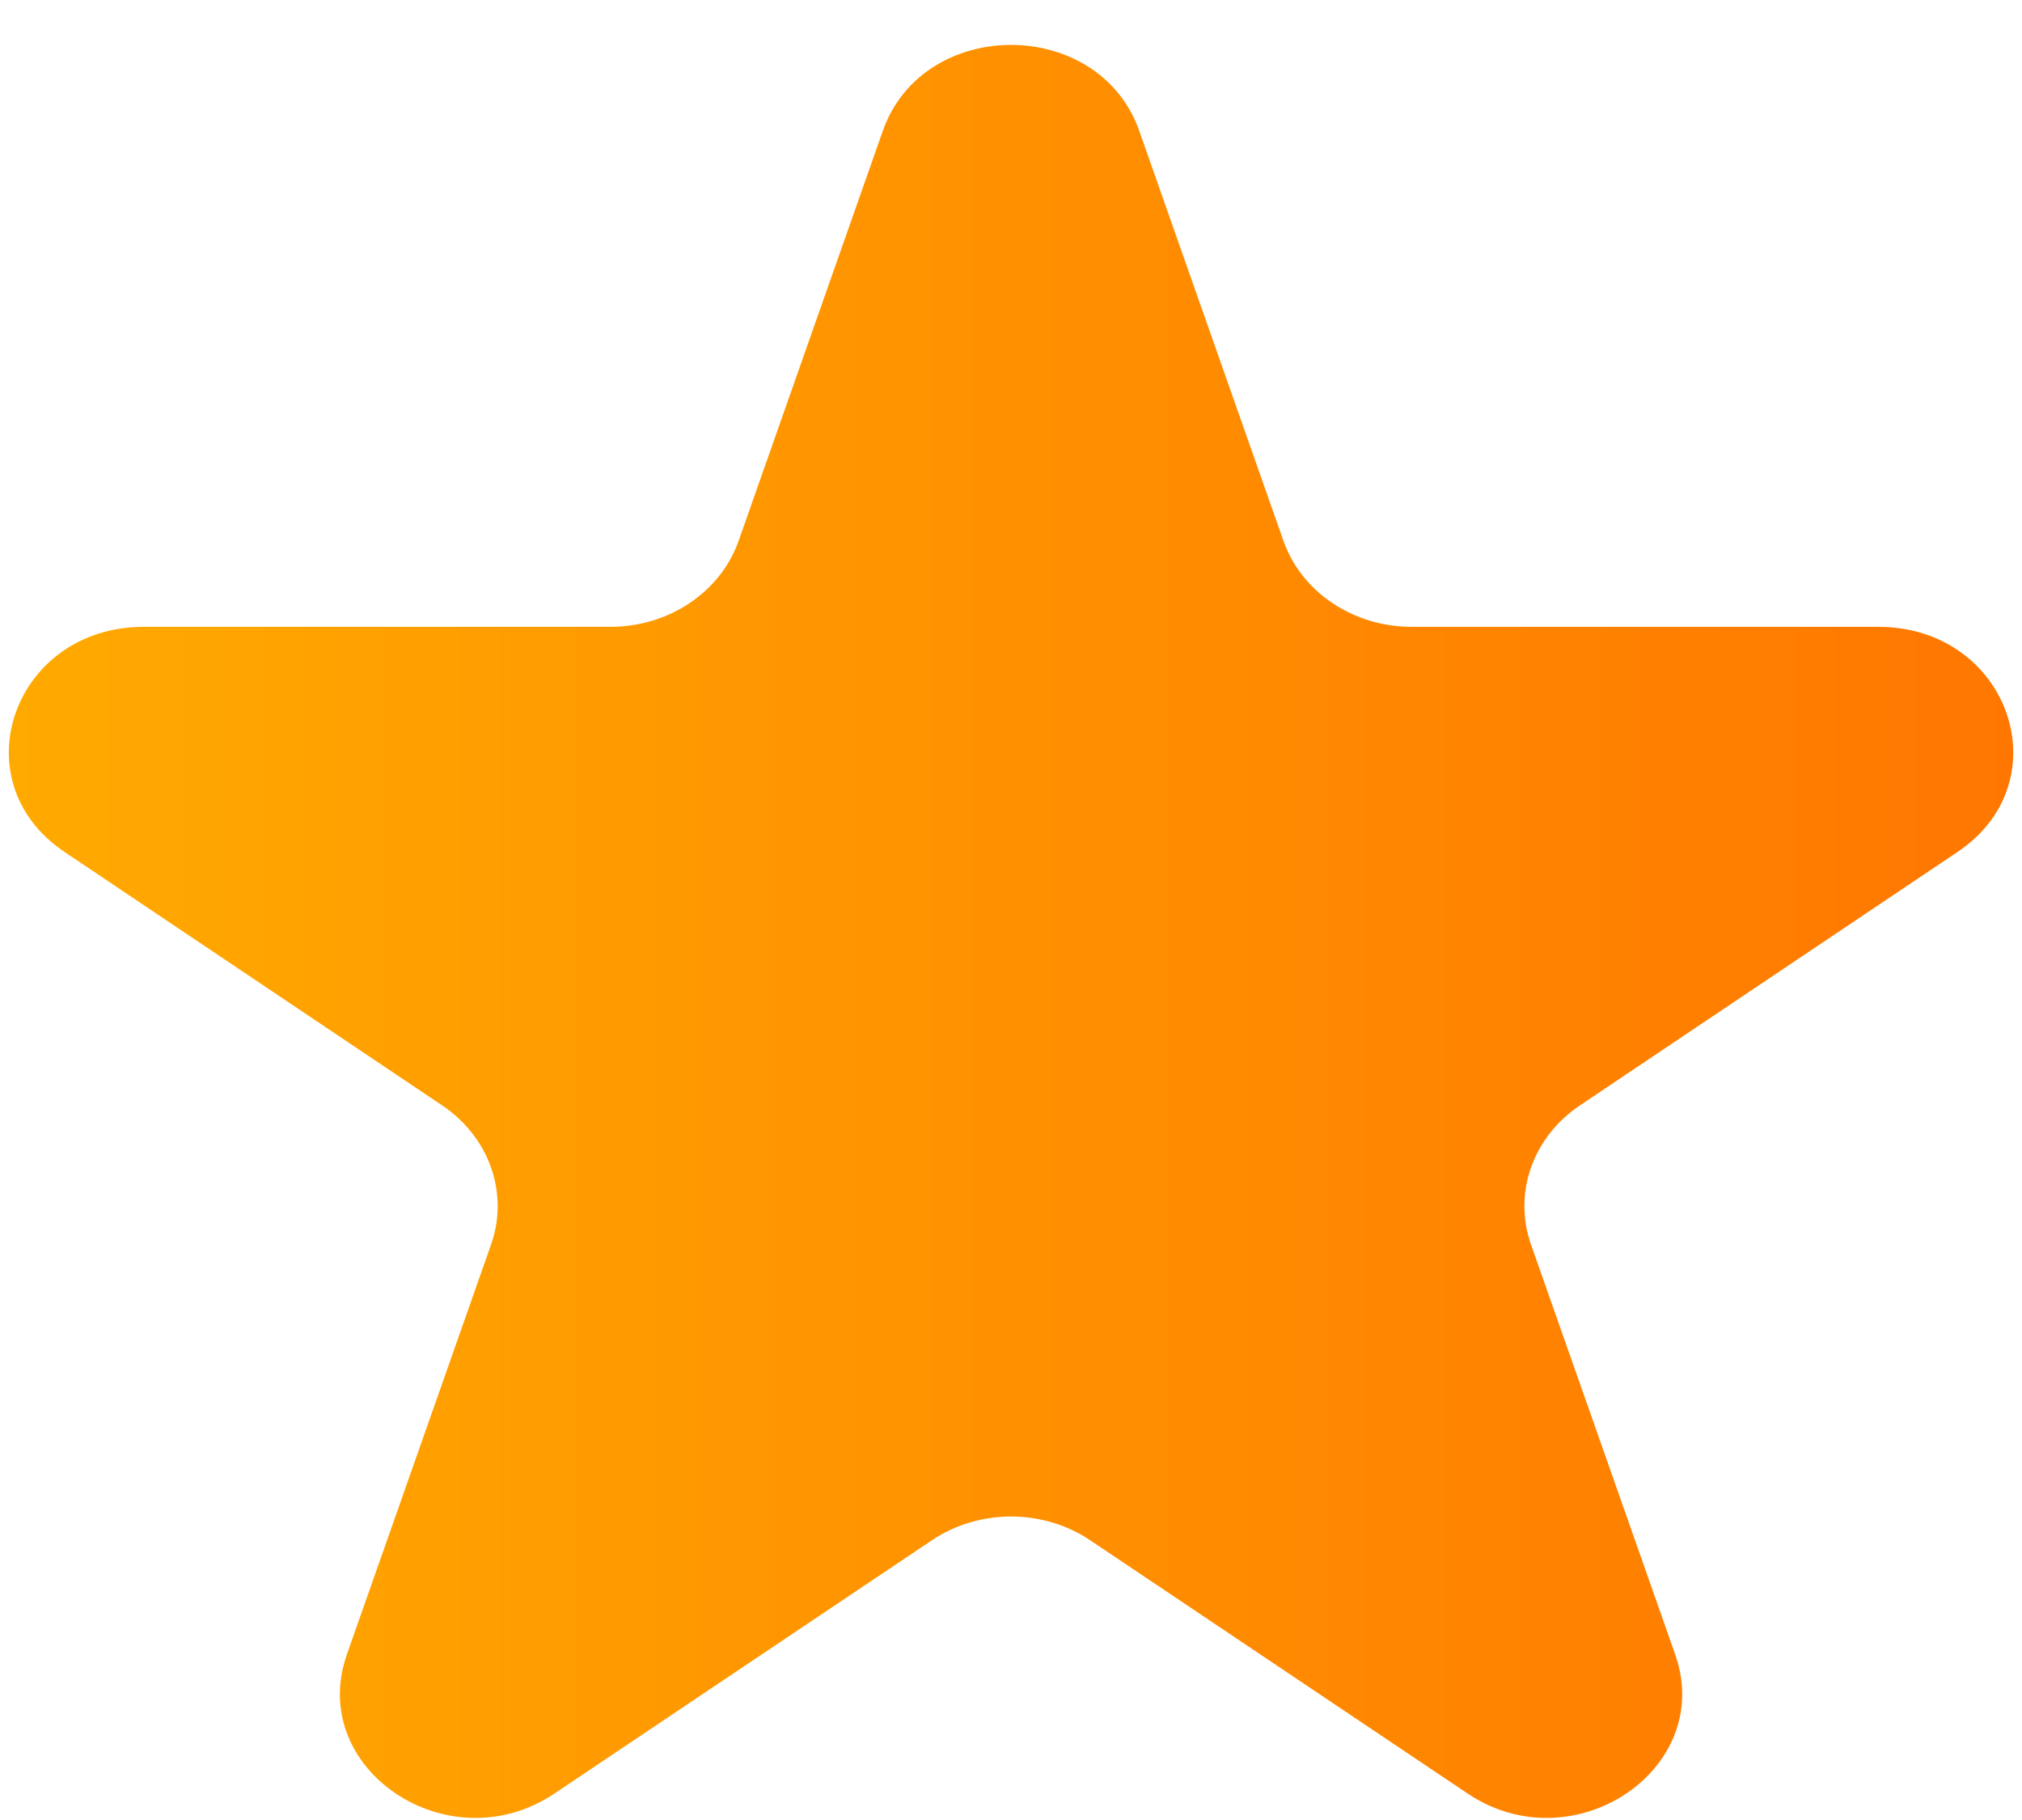 <svg width="30" height="27" viewBox="0 0 30 27" fill="none" xmlns="http://www.w3.org/2000/svg">
<path d="M13.098 1.942C13.697 0.241 16.304 0.241 16.903 1.942L19.042 8.023C19.309 8.784 20.077 9.299 20.944 9.299H27.866C29.804 9.299 30.609 11.589 29.042 12.64L23.442 16.398C22.741 16.868 22.447 17.702 22.715 18.463L24.854 24.543C25.453 26.245 23.344 27.66 21.776 26.608L16.176 22.851C15.475 22.38 14.526 22.38 13.825 22.851L8.225 26.608C6.657 27.66 4.548 26.245 5.147 24.543L7.286 18.463C7.554 17.702 7.26 16.868 6.559 16.398L0.959 12.64C-0.608 11.589 0.197 9.299 2.135 9.299H9.057C9.924 9.299 10.691 8.784 10.959 8.023L13.098 1.942Z" fill="url(#paint0_linear_1312_343)"/>
<defs>
<linearGradient id="paint0_linear_1312_343" x1="0.131" y1="13.818" x2="29.87" y2="13.818" gradientUnits="userSpaceOnUse">
<stop stop-color="#FFAA00"/>
<stop offset="1" stop-color="#FF7700"/>
</linearGradient>
</defs>
</svg>
